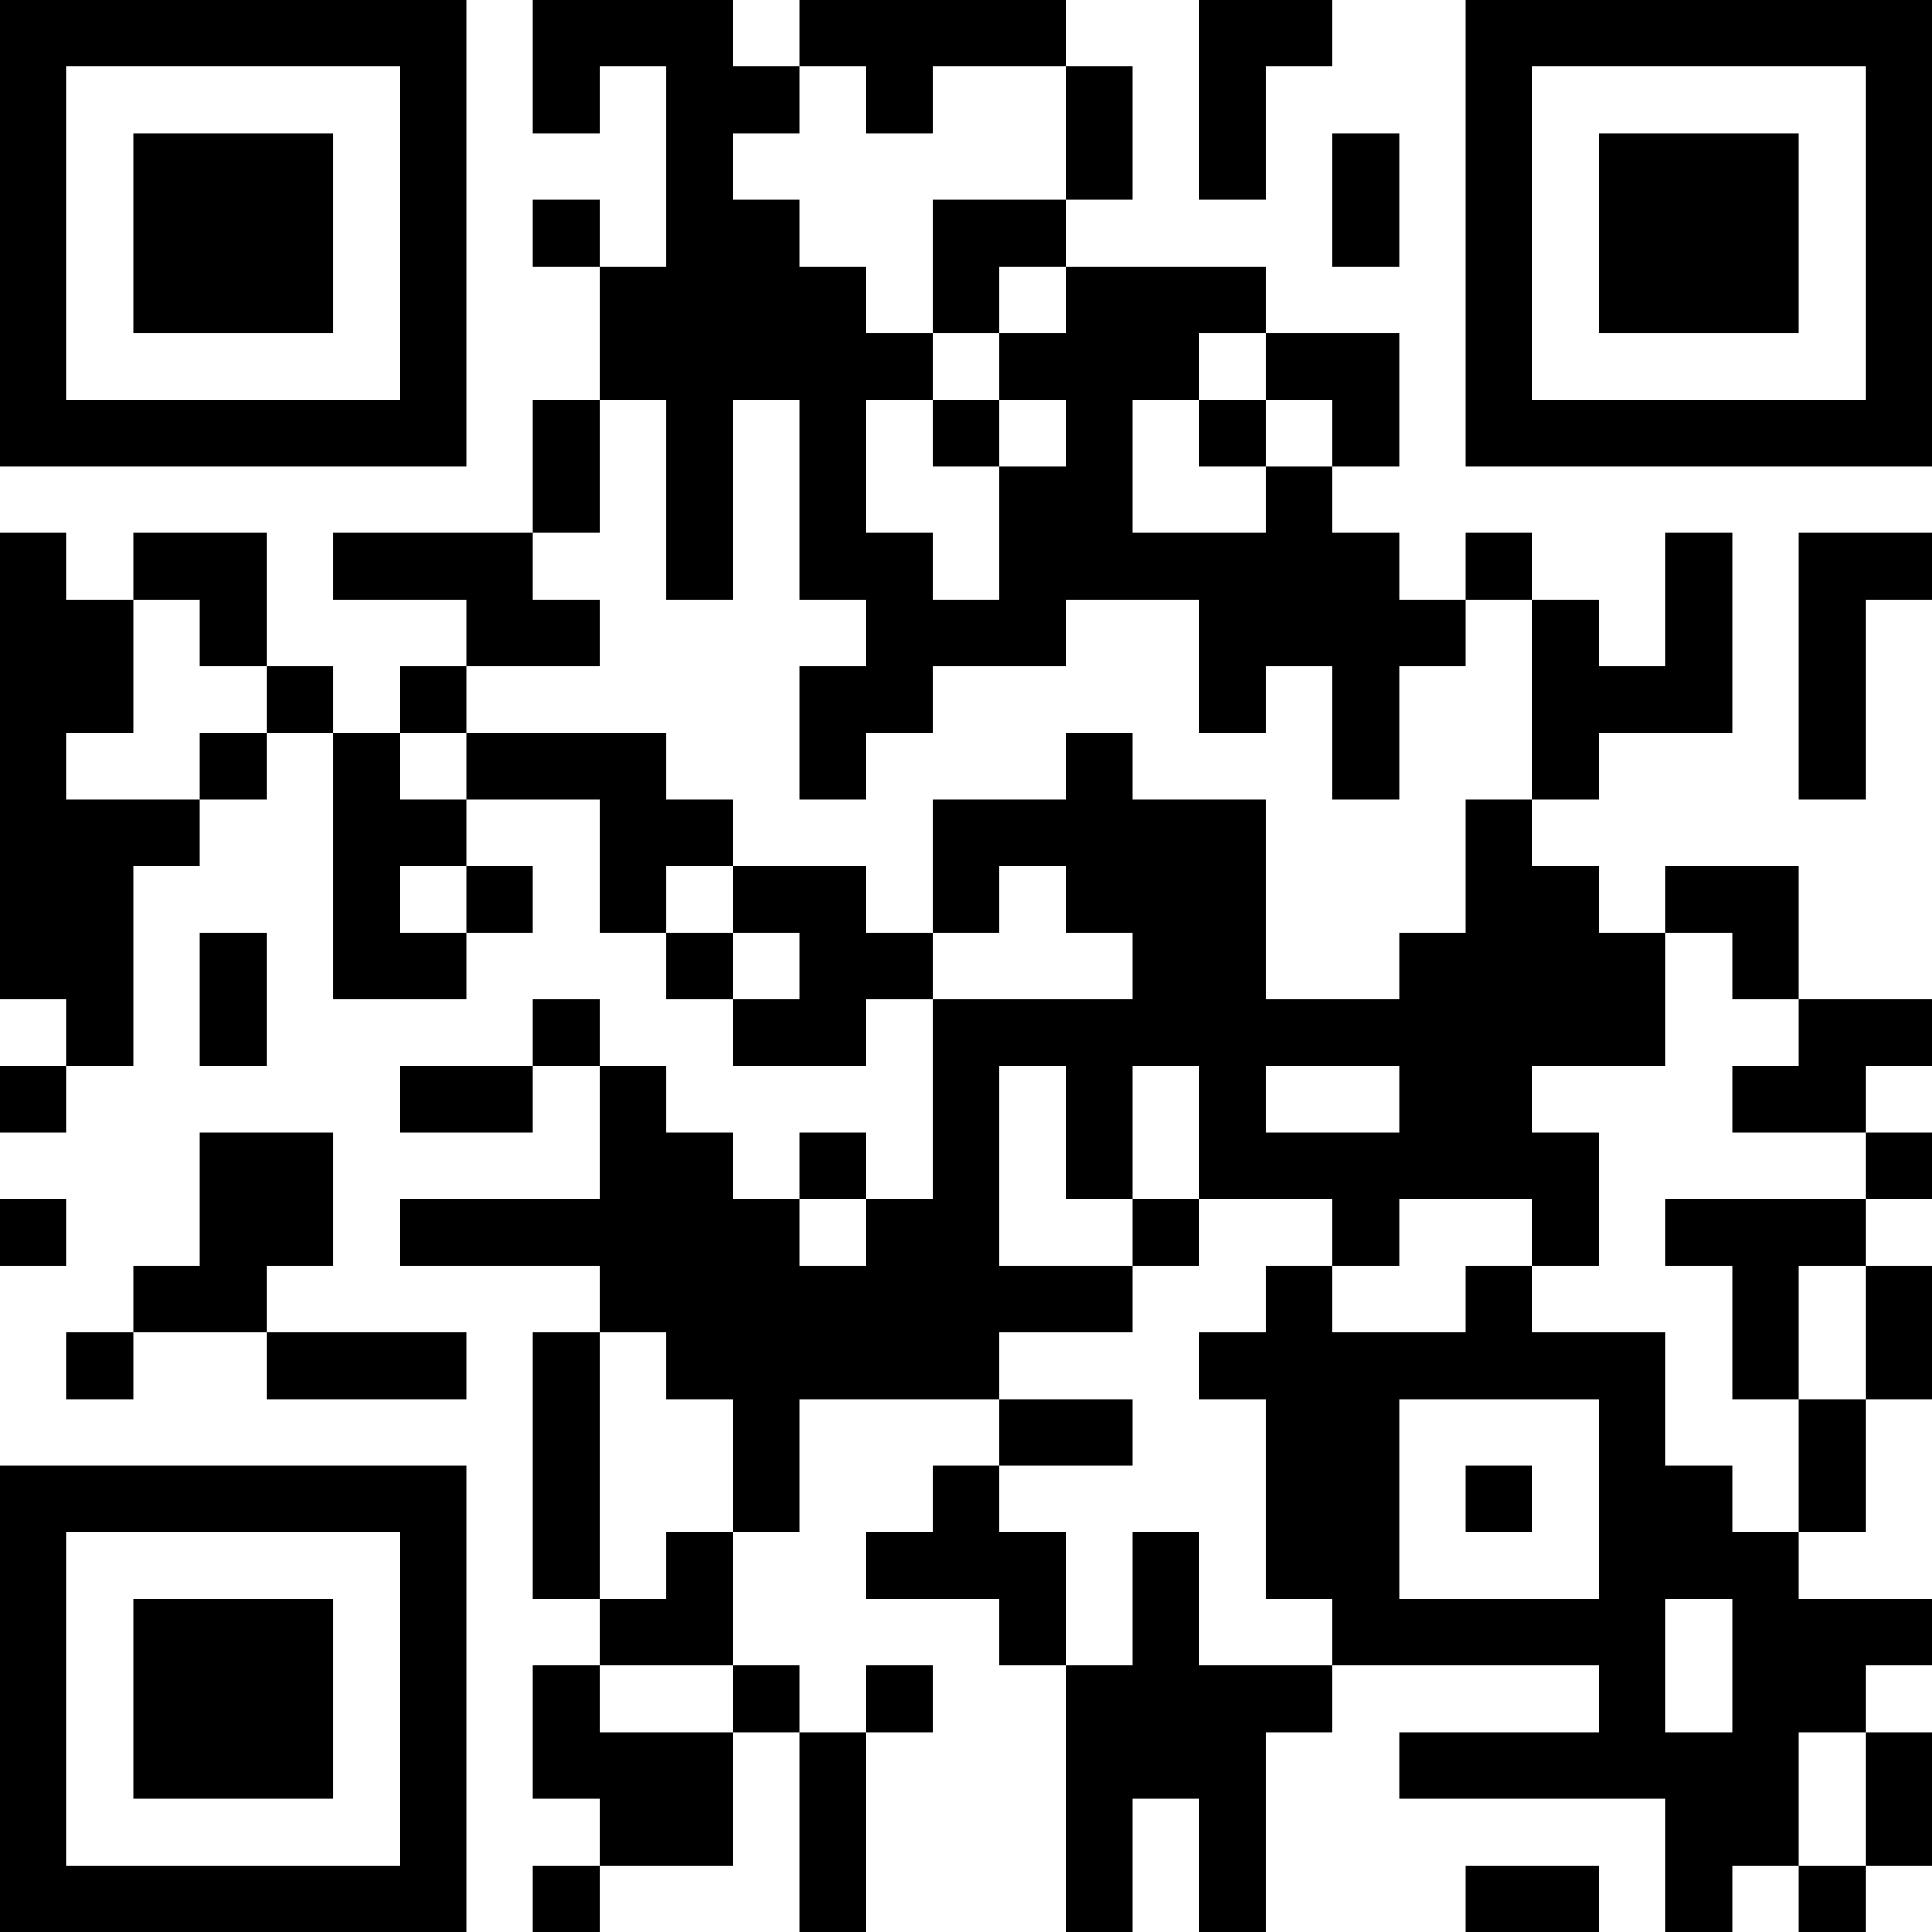 <?xml version="1.0" encoding="UTF-8"?>
<svg xmlns="http://www.w3.org/2000/svg" version="1.1" width="300" height="300" viewBox="0 0 300 300"><rect x="0" y="0" width="300" height="300" fill="#ffffff"/><g transform="scale(10.345)"><g transform="translate(0,0)"><g><g transform="translate(3.5,3.5)"><path fill-rule="evenodd" d="M-3.5 -3.5L3.5 -3.5L3.5 3.5L-3.5 3.5ZM-2.5 -2.5L-2.5 2.5L2.5 2.5L2.5 -2.5Z" fill="#000000"/><path fill-rule="evenodd" d="M-1.5 -1.5L1.5 -1.5L1.5 1.5L-1.5 1.5Z" fill="#000000"/></g></g><g><g transform="translate(25.5,3.5)"><g transform="rotate(90)"><path fill-rule="evenodd" d="M-3.5 -3.5L3.5 -3.5L3.5 3.5L-3.5 3.5ZM-2.5 -2.5L-2.5 2.5L2.5 2.5L2.5 -2.5Z" fill="#000000"/><path fill-rule="evenodd" d="M-1.5 -1.5L1.5 -1.5L1.5 1.5L-1.5 1.5Z" fill="#000000"/></g></g></g><g><g transform="translate(3.5,25.5)"><g transform="rotate(-90)"><path fill-rule="evenodd" d="M-3.5 -3.5L3.5 -3.5L3.5 3.5L-3.5 3.5ZM-2.5 -2.5L-2.5 2.5L2.5 2.5L2.5 -2.5Z" fill="#000000"/><path fill-rule="evenodd" d="M-1.5 -1.5L1.5 -1.5L1.5 1.5L-1.5 1.5Z" fill="#000000"/></g></g></g><path fill-rule="evenodd" d="M8 0L8 2L9 2L9 1L10 1L10 4L9 4L9 3L8 3L8 4L9 4L9 6L8 6L8 8L5 8L5 9L7 9L7 10L6 10L6 11L5 11L5 10L4 10L4 8L2 8L2 9L1 9L1 8L0 8L0 15L1 15L1 16L0 16L0 17L1 17L1 16L2 16L2 13L3 13L3 12L4 12L4 11L5 11L5 15L7 15L7 14L8 14L8 13L7 13L7 12L9 12L9 14L10 14L10 15L11 15L11 16L13 16L13 15L14 15L14 18L13 18L13 17L12 17L12 18L11 18L11 17L10 17L10 16L9 16L9 15L8 15L8 16L6 16L6 17L8 17L8 16L9 16L9 18L6 18L6 19L9 19L9 20L8 20L8 24L9 24L9 25L8 25L8 27L9 27L9 28L8 28L8 29L9 29L9 28L11 28L11 26L12 26L12 29L13 29L13 26L14 26L14 25L13 25L13 26L12 26L12 25L11 25L11 23L12 23L12 21L15 21L15 22L14 22L14 23L13 23L13 24L15 24L15 25L16 25L16 29L17 29L17 27L18 27L18 29L19 29L19 26L20 26L20 25L24 25L24 26L21 26L21 27L25 27L25 29L26 29L26 28L27 28L27 29L28 29L28 28L29 28L29 26L28 26L28 25L29 25L29 24L27 24L27 23L28 23L28 21L29 21L29 19L28 19L28 18L29 18L29 17L28 17L28 16L29 16L29 15L27 15L27 13L25 13L25 14L24 14L24 13L23 13L23 12L24 12L24 11L26 11L26 8L25 8L25 10L24 10L24 9L23 9L23 8L22 8L22 9L21 9L21 8L20 8L20 7L21 7L21 5L19 5L19 4L16 4L16 3L17 3L17 1L16 1L16 0L12 0L12 1L11 1L11 0ZM18 0L18 3L19 3L19 1L20 1L20 0ZM12 1L12 2L11 2L11 3L12 3L12 4L13 4L13 5L14 5L14 6L13 6L13 8L14 8L14 9L15 9L15 7L16 7L16 6L15 6L15 5L16 5L16 4L15 4L15 5L14 5L14 3L16 3L16 1L14 1L14 2L13 2L13 1ZM20 2L20 4L21 4L21 2ZM18 5L18 6L17 6L17 8L19 8L19 7L20 7L20 6L19 6L19 5ZM9 6L9 8L8 8L8 9L9 9L9 10L7 10L7 11L6 11L6 12L7 12L7 11L10 11L10 12L11 12L11 13L10 13L10 14L11 14L11 15L12 15L12 14L11 14L11 13L13 13L13 14L14 14L14 15L17 15L17 14L16 14L16 13L15 13L15 14L14 14L14 12L16 12L16 11L17 11L17 12L19 12L19 15L21 15L21 14L22 14L22 12L23 12L23 9L22 9L22 10L21 10L21 12L20 12L20 10L19 10L19 11L18 11L18 9L16 9L16 10L14 10L14 11L13 11L13 12L12 12L12 10L13 10L13 9L12 9L12 6L11 6L11 9L10 9L10 6ZM14 6L14 7L15 7L15 6ZM18 6L18 7L19 7L19 6ZM27 8L27 12L28 12L28 9L29 9L29 8ZM2 9L2 11L1 11L1 12L3 12L3 11L4 11L4 10L3 10L3 9ZM6 13L6 14L7 14L7 13ZM3 14L3 16L4 16L4 14ZM25 14L25 16L23 16L23 17L24 17L24 19L23 19L23 18L21 18L21 19L20 19L20 18L18 18L18 16L17 16L17 18L16 18L16 16L15 16L15 19L17 19L17 20L15 20L15 21L17 21L17 22L15 22L15 23L16 23L16 25L17 25L17 23L18 23L18 25L20 25L20 24L19 24L19 21L18 21L18 20L19 20L19 19L20 19L20 20L22 20L22 19L23 19L23 20L25 20L25 22L26 22L26 23L27 23L27 21L28 21L28 19L27 19L27 21L26 21L26 19L25 19L25 18L28 18L28 17L26 17L26 16L27 16L27 15L26 15L26 14ZM19 16L19 17L21 17L21 16ZM3 17L3 19L2 19L2 20L1 20L1 21L2 21L2 20L4 20L4 21L7 21L7 20L4 20L4 19L5 19L5 17ZM0 18L0 19L1 19L1 18ZM12 18L12 19L13 19L13 18ZM17 18L17 19L18 19L18 18ZM9 20L9 24L10 24L10 23L11 23L11 21L10 21L10 20ZM21 21L21 24L24 24L24 21ZM22 22L22 23L23 23L23 22ZM25 24L25 26L26 26L26 24ZM9 25L9 26L11 26L11 25ZM27 26L27 28L28 28L28 26ZM22 28L22 29L24 29L24 28Z" fill="#000000"/></g></g></svg>
